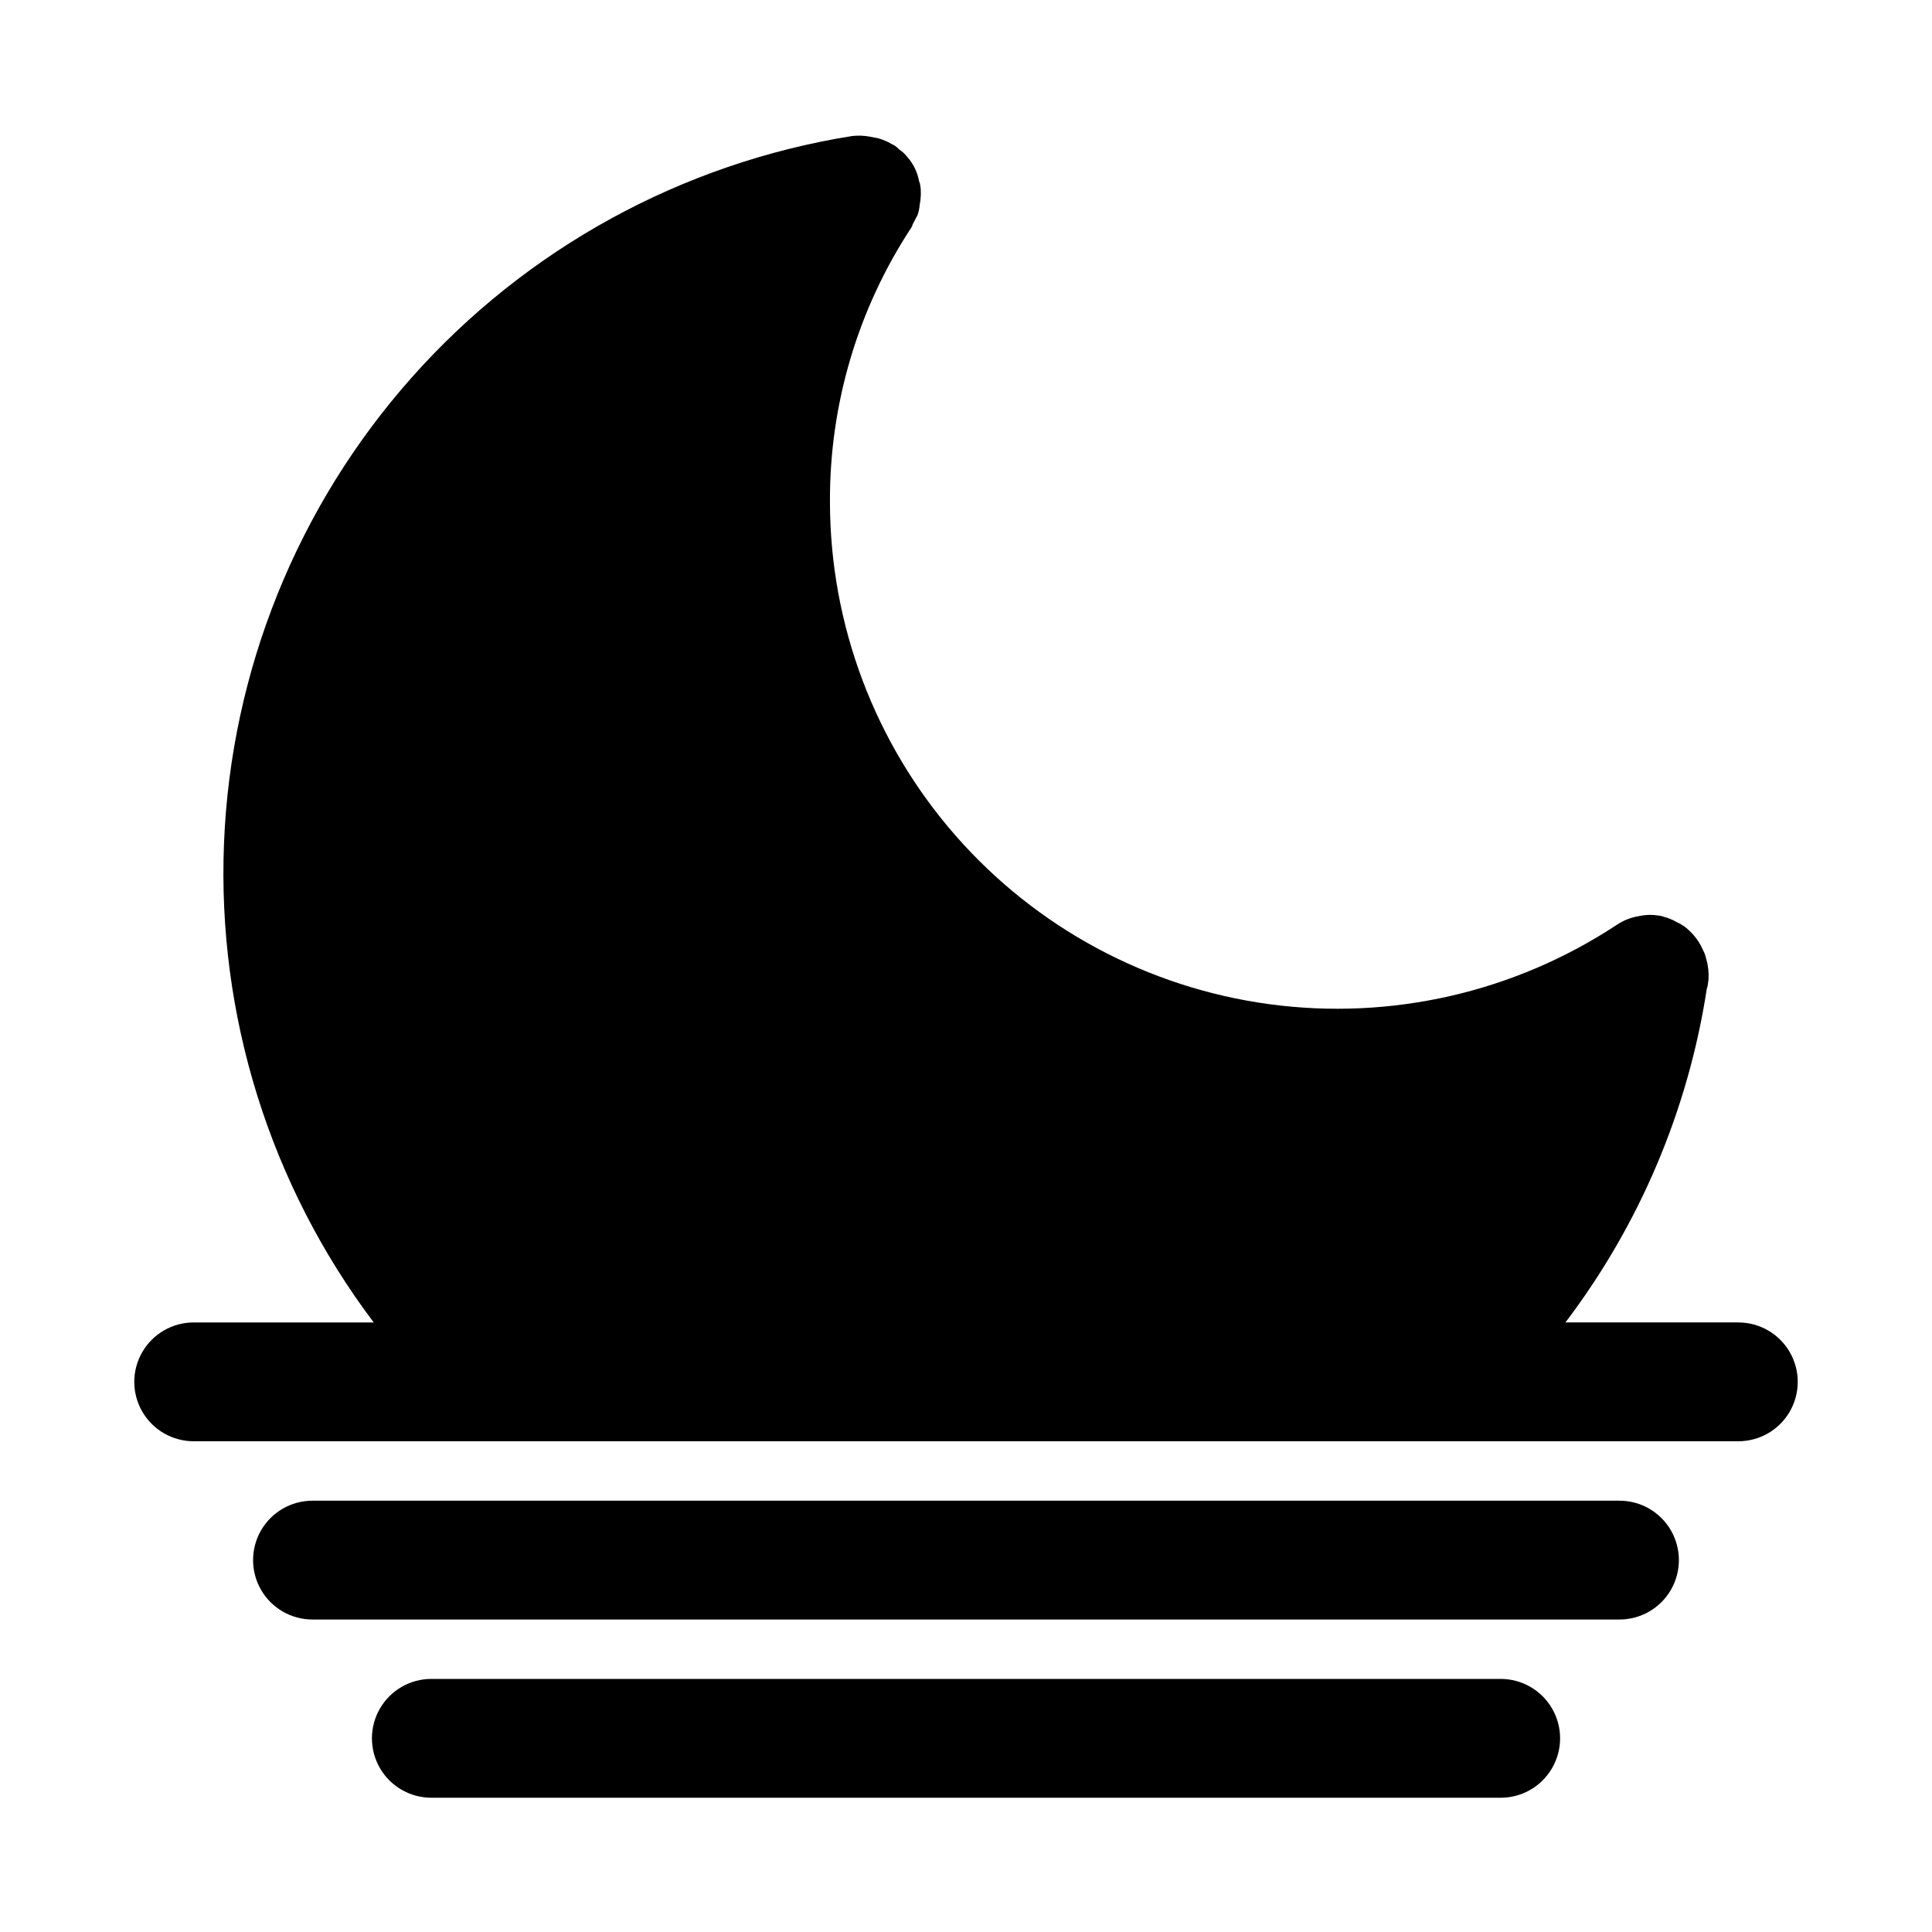 <?xml version="1.0" encoding="UTF-8"?>
<!-- Uploaded to: ICON Repo, www.iconrepo.com, Generator: ICON Repo Mixer Tools -->
<svg fill="#000000" width="800px" height="800px" version="1.1" viewBox="144 144 512 512" xmlns="http://www.w3.org/2000/svg">
 <g>
  <path d="m604.67 494.46h-45.816c19.664-25.914 32.543-56.324 37.473-88.48 0.18-0.453 0.285-0.93 0.312-1.418 0.133-0.777 0.184-1.57 0.16-2.359-0.027-0.953-0.133-1.898-0.316-2.836l-0.473-1.891v0.004c-0.195-0.656-0.457-1.289-0.785-1.891-0.309-0.715-0.676-1.398-1.105-2.047-0.711-1.098-1.559-2.102-2.516-2.992-0.961-0.926-2.082-1.676-3.309-2.203-1.082-0.633-2.246-1.109-3.465-1.418-0.449-0.18-0.93-0.285-1.414-0.312-0.73-0.125-1.469-0.18-2.207-0.16h-0.156c-0.898 0.02-1.797 0.125-2.676 0.316-2.144 0.344-4.184 1.148-5.984 2.363-27.137 17.887-59.84 25.34-92.047 20.977-32.211-4.367-61.75-20.25-83.152-44.715-21.398-24.469-33.211-55.855-33.25-88.359-0.125-25.84 7.379-51.145 21.57-72.738 0.156-0.316 0.316-0.473 0.316-0.789 0.473-0.789 0.789-1.574 1.258-2.363v0.004c0.355-0.906 0.57-1.863 0.629-2.836 0.184-0.879 0.289-1.777 0.312-2.676v-0.156c0.027-0.793-0.023-1.582-0.156-2.363-0.031-0.383-0.137-0.758-0.312-1.102-0.43-2.402-1.52-4.641-3.152-6.453-0.559-0.75-1.254-1.391-2.047-1.891-0.379-0.41-0.801-0.781-1.258-1.102l-0.945-0.473c-0.492-0.324-1.02-0.59-1.574-0.789-0.559-0.254-1.137-0.465-1.73-0.629l-2.363-0.473c-1.559-0.289-3.148-0.34-4.723-0.156-45.109 7.219-86.332 29.828-116.66 63.988-30.332 34.16-47.91 77.766-49.746 123.41-1.836 45.648 12.18 90.523 39.672 127.01h-47.707c-5.625 0-10.82 3.004-13.633 7.875-2.812 4.871-2.812 10.871 0 15.742s8.008 7.871 13.633 7.871h409.35c5.625 0 10.82-3 13.633-7.871s2.812-10.871 0-15.742c-2.812-4.871-8.008-7.875-13.633-7.875z"/>
  <path d="m573.18 541.7h-346.37c-5.625 0-10.82 3-13.633 7.871s-2.812 10.875 0 15.746 8.008 7.871 13.633 7.871h346.37c5.625 0 10.82-3 13.633-7.871s2.812-10.875 0-15.746-8.008-7.871-13.633-7.871z"/>
  <path d="m541.7 588.93h-283.39c-5.625 0-10.82 3.004-13.633 7.875-2.812 4.871-2.812 10.871 0 15.742 2.812 4.871 8.008 7.871 13.633 7.871h283.39c5.625 0 10.82-3 13.633-7.871 2.812-4.871 2.812-10.871 0-15.742-2.812-4.871-8.008-7.875-13.633-7.875z"/>
 </g>
</svg>